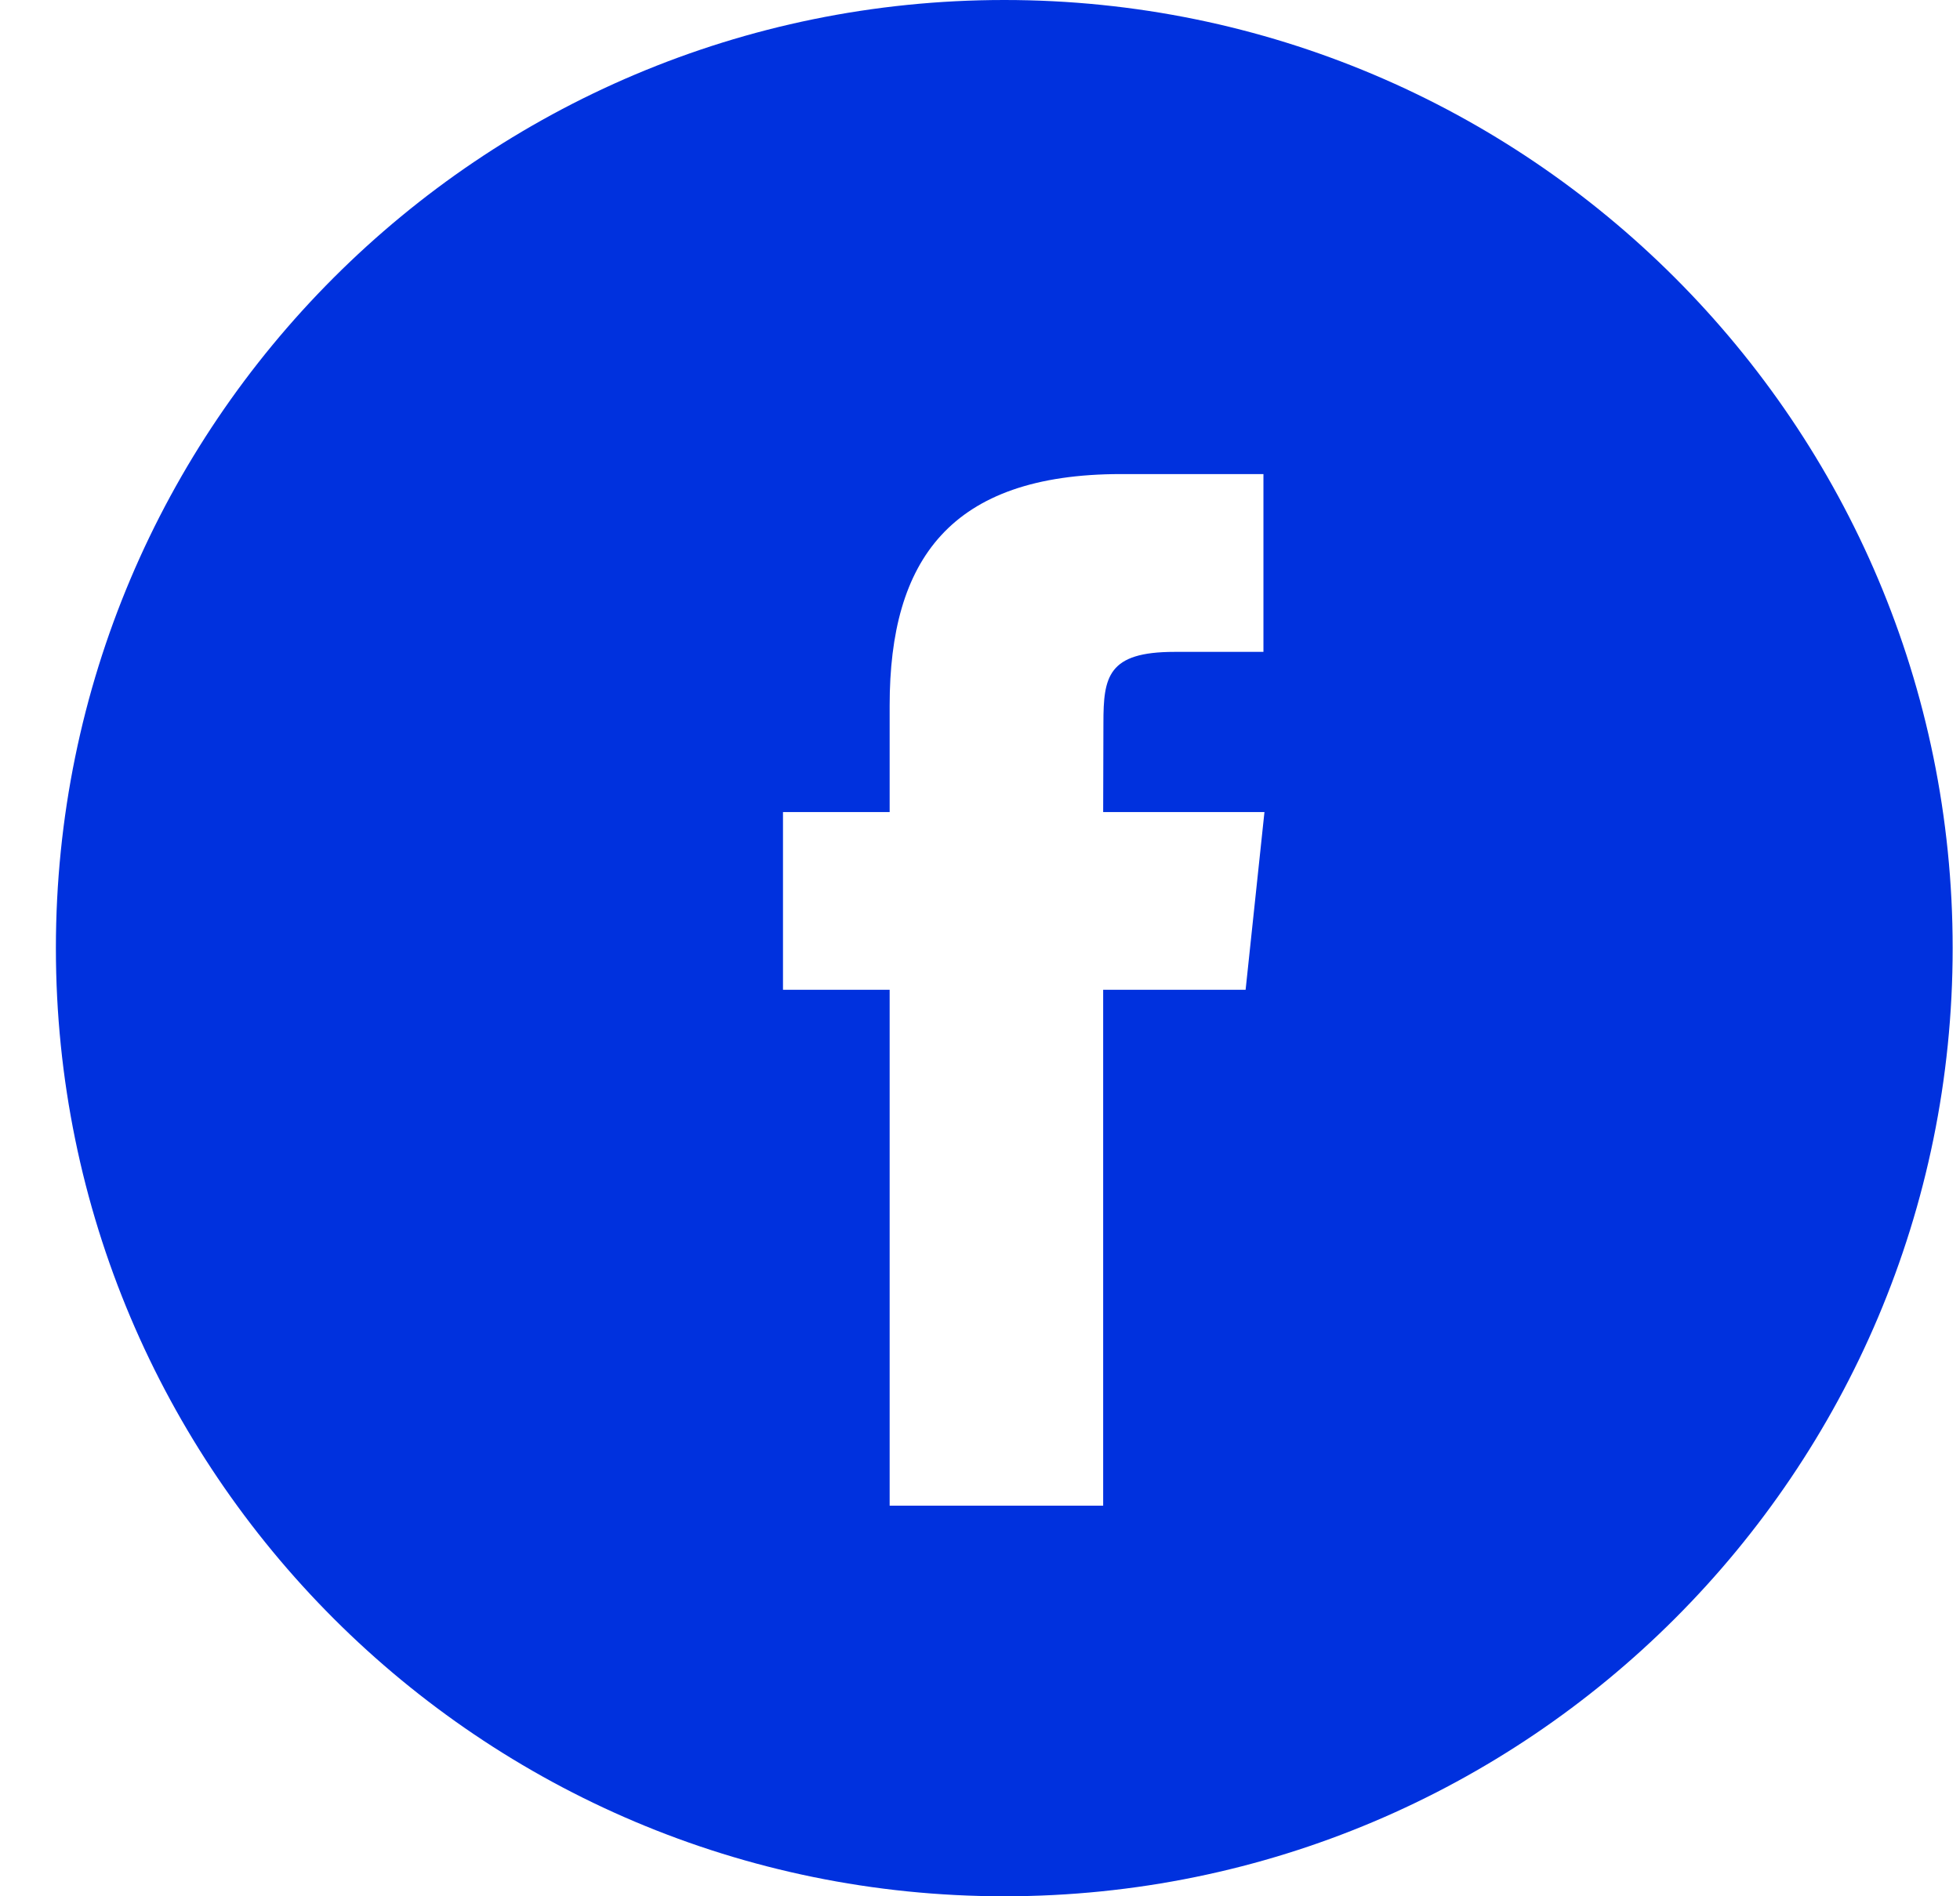 <svg width="31" height="30" viewBox="0 0 31 30" fill="none" xmlns="http://www.w3.org/2000/svg">
<path fill-rule="evenodd" clip-rule="evenodd" d="M0.884 15C0.884 6.716 7.6 0 15.884 0C24.169 0 30.884 6.716 30.884 15C30.884 23.284 24.169 30 15.884 30C7.6 30 0.884 23.284 0.884 15ZM17.448 23.82V15.659H19.701L19.999 12.847H17.448L17.452 11.439C17.452 10.706 17.521 10.313 18.575 10.313H19.983V7.5H17.73C15.024 7.5 14.071 8.864 14.071 11.159V12.847H12.384V15.659H14.071V23.82H17.448Z" fill="#0031DE"/>
</svg>
